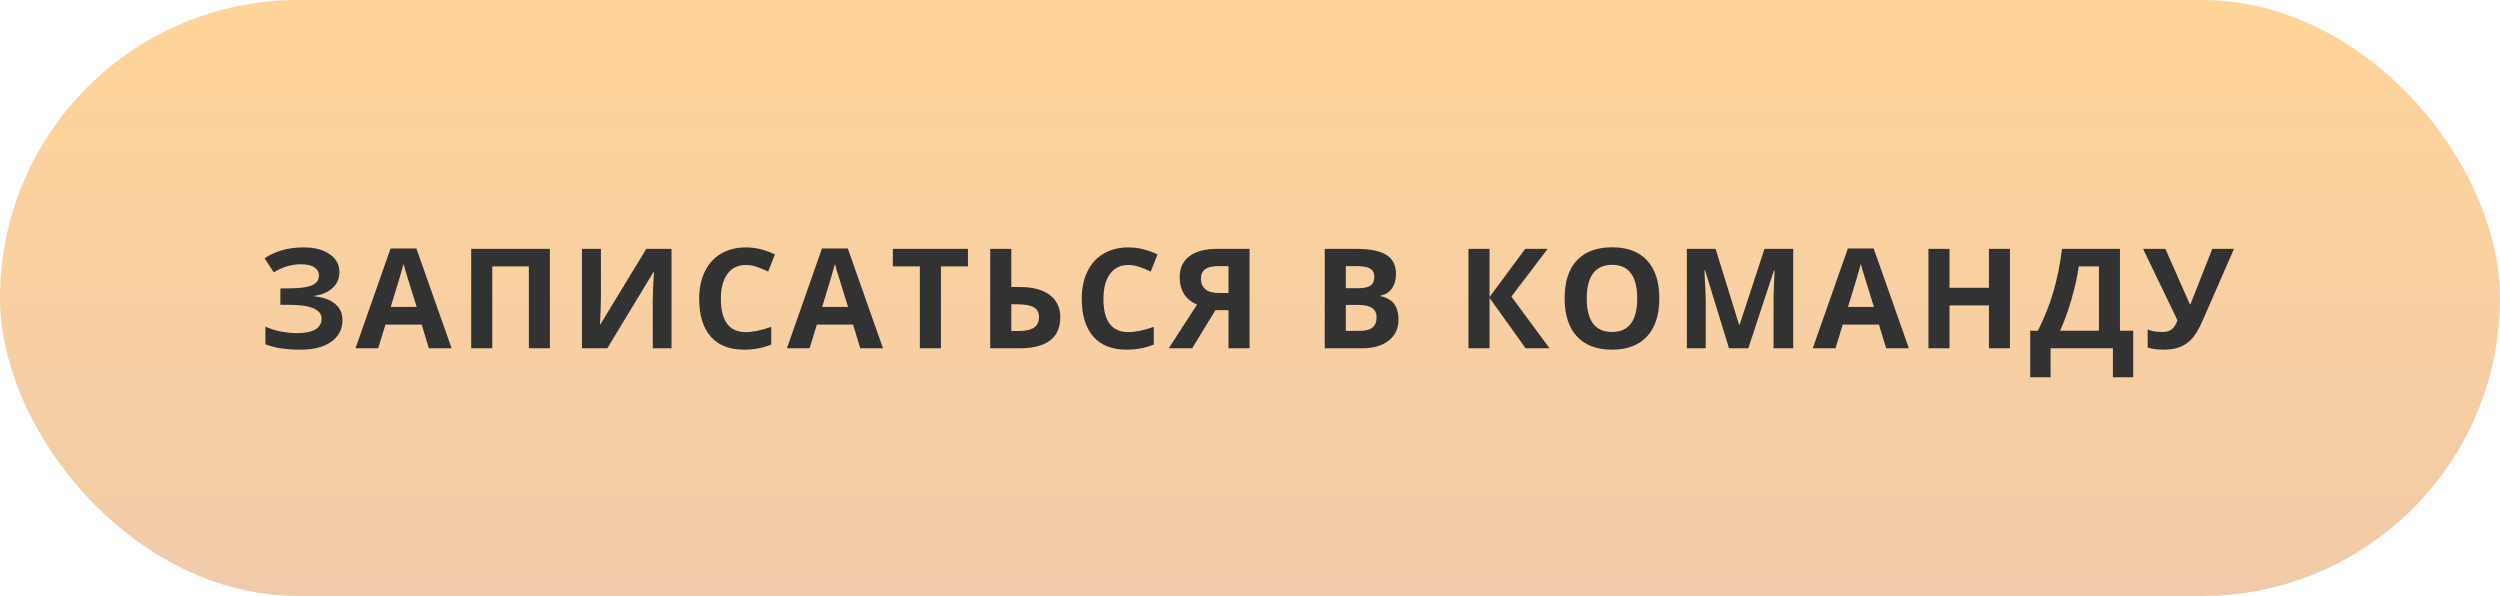 <?xml version="1.0" encoding="UTF-8"?> <svg xmlns="http://www.w3.org/2000/svg" width="323" height="77" viewBox="0 0 323 77" fill="none"> <rect width="323" height="77" rx="38.5" fill="url(#paint0_linear)"></rect> <path d="M43.852 35.156C43.852 35.982 43.559 36.665 42.973 37.204C42.388 37.743 41.594 38.086 40.592 38.232V38.285C41.769 38.402 42.672 38.727 43.299 39.261C43.931 39.794 44.248 40.488 44.248 41.344C44.248 42.527 43.767 43.462 42.806 44.148C41.851 44.833 40.527 45.176 38.834 45.176C36.947 45.176 35.432 44.944 34.29 44.481V42.196C34.841 42.46 35.485 42.668 36.223 42.82C36.968 42.967 37.662 43.04 38.306 43.04C40.469 43.04 41.55 42.41 41.55 41.15C41.55 40.582 41.201 40.145 40.504 39.841C39.812 39.536 38.787 39.384 37.428 39.384H36.223V37.257H37.304C38.664 37.257 39.654 37.128 40.275 36.87C40.896 36.612 41.207 36.185 41.207 35.587C41.207 35.148 41.011 34.799 40.618 34.541C40.231 34.277 39.648 34.145 38.869 34.145C37.662 34.145 36.496 34.494 35.371 35.191L34.184 33.372C34.917 32.886 35.693 32.531 36.514 32.309C37.334 32.08 38.245 31.966 39.247 31.966C40.647 31.966 41.764 32.259 42.596 32.845C43.433 33.431 43.852 34.201 43.852 35.156ZM55.413 45L54.482 41.941H49.797L48.866 45H45.93L50.465 32.098H53.796L58.349 45H55.413ZM53.831 39.656C52.97 36.885 52.484 35.317 52.373 34.954C52.267 34.591 52.191 34.304 52.144 34.093C51.951 34.843 51.397 36.697 50.483 39.656H53.831ZM71.044 45H68.328V34.418H63.6V45H60.875V32.15H71.044V45ZM75.187 32.15H77.639V38.355L77.604 40.017L77.516 41.906H77.569L83.502 32.15H86.762V45H84.337V38.83C84.337 38.004 84.389 36.779 84.495 35.156H84.424L78.465 45H75.187V32.15ZM96.364 34.233C95.338 34.233 94.544 34.62 93.982 35.394C93.419 36.161 93.138 37.233 93.138 38.61C93.138 41.476 94.213 42.908 96.364 42.908C97.266 42.908 98.359 42.683 99.642 42.231V44.517C98.587 44.956 97.409 45.176 96.109 45.176C94.239 45.176 92.81 44.61 91.82 43.48C90.829 42.343 90.334 40.714 90.334 38.593C90.334 37.257 90.577 36.088 91.064 35.086C91.55 34.078 92.247 33.308 93.156 32.774C94.07 32.235 95.139 31.966 96.364 31.966C97.612 31.966 98.865 32.268 100.125 32.871L99.246 35.086C98.766 34.857 98.282 34.658 97.796 34.488C97.31 34.318 96.832 34.233 96.364 34.233ZM111.15 45L110.219 41.941H105.534L104.602 45H101.667L106.202 32.098H109.533L114.086 45H111.15ZM109.568 39.656C108.707 36.885 108.221 35.317 108.109 34.954C108.004 34.591 107.928 34.304 107.881 34.093C107.687 34.843 107.134 36.697 106.22 39.656H109.568ZM121.569 45H118.844V34.418H115.355V32.15H125.058V34.418H121.569V45ZM136.988 40.983C136.988 43.661 135.219 45 131.68 45H127.936V32.15H130.66V37.081H131.732C133.408 37.081 134.703 37.421 135.617 38.101C136.531 38.78 136.988 39.741 136.988 40.983ZM130.66 42.768H131.574C132.494 42.768 133.168 42.621 133.596 42.328C134.023 42.029 134.237 41.581 134.237 40.983C134.237 40.392 134.021 39.967 133.587 39.709C133.153 39.445 132.409 39.313 131.354 39.313H130.66V42.768ZM145.79 34.233C144.764 34.233 143.97 34.62 143.408 35.394C142.845 36.161 142.564 37.233 142.564 38.61C142.564 41.476 143.639 42.908 145.79 42.908C146.692 42.908 147.785 42.683 149.068 42.231V44.517C148.013 44.956 146.836 45.176 145.535 45.176C143.666 45.176 142.236 44.61 141.246 43.48C140.255 42.343 139.76 40.714 139.76 38.593C139.76 37.257 140.004 36.088 140.49 35.086C140.976 34.078 141.673 33.308 142.582 32.774C143.496 32.235 144.565 31.966 145.79 31.966C147.038 31.966 148.292 32.268 149.551 32.871L148.672 35.086C148.192 34.857 147.709 34.658 147.222 34.488C146.736 34.318 146.258 34.233 145.79 34.233ZM157.034 40.069L154.029 45H151.005L154.661 39.349C153.935 39.056 153.378 38.605 152.991 37.995C152.605 37.38 152.411 36.656 152.411 35.824C152.411 34.647 152.827 33.741 153.659 33.108C154.497 32.47 155.698 32.15 157.263 32.15H161.446V45H158.722V40.069H157.034ZM158.722 34.383H157.377C156.674 34.383 156.129 34.509 155.742 34.761C155.356 35.013 155.162 35.432 155.162 36.018C155.162 36.586 155.35 37.034 155.725 37.362C156.1 37.69 156.674 37.855 157.447 37.855H158.722V34.383ZM171.157 32.15H175.156C176.978 32.15 178.299 32.411 179.12 32.933C179.946 33.448 180.359 34.272 180.359 35.402C180.359 36.17 180.177 36.8 179.814 37.292C179.456 37.784 178.979 38.08 178.381 38.18V38.268C179.196 38.449 179.782 38.789 180.139 39.287C180.502 39.785 180.684 40.447 180.684 41.273C180.684 42.445 180.259 43.359 179.41 44.016C178.566 44.672 177.417 45 175.964 45H171.157V32.15ZM173.881 37.239H175.463C176.202 37.239 176.735 37.125 177.063 36.897C177.397 36.668 177.564 36.29 177.564 35.763C177.564 35.27 177.382 34.919 177.019 34.708C176.662 34.491 176.093 34.383 175.314 34.383H173.881V37.239ZM173.881 39.401V42.75H175.657C176.407 42.75 176.96 42.606 177.318 42.319C177.675 42.032 177.854 41.593 177.854 41.001C177.854 39.935 177.092 39.401 175.569 39.401H173.881ZM200.203 45H197.109L192.451 38.487V45H189.726V32.15H192.451V38.373L197.056 32.15H199.957L195.272 38.32L200.203 45ZM214.383 38.558C214.383 40.685 213.856 42.319 212.801 43.462C211.746 44.605 210.235 45.176 208.266 45.176C206.297 45.176 204.785 44.605 203.731 43.462C202.676 42.319 202.149 40.679 202.149 38.54C202.149 36.401 202.676 34.77 203.731 33.645C204.791 32.514 206.309 31.948 208.283 31.948C210.258 31.948 211.767 32.517 212.81 33.653C213.859 34.79 214.383 36.425 214.383 38.558ZM205.005 38.558C205.005 39.993 205.278 41.074 205.822 41.801C206.367 42.527 207.182 42.891 208.266 42.891C210.44 42.891 211.527 41.446 211.527 38.558C211.527 35.663 210.446 34.216 208.283 34.216C207.199 34.216 206.382 34.582 205.831 35.315C205.28 36.041 205.005 37.122 205.005 38.558ZM223.387 45L220.293 34.919H220.214C220.325 36.97 220.381 38.338 220.381 39.023V45H217.946V32.15H221.655L224.696 41.977H224.749L227.974 32.15H231.683V45H229.143V38.918C229.143 38.631 229.146 38.3 229.152 37.925C229.164 37.55 229.205 36.554 229.275 34.937H229.196L225.883 45H223.387ZM243.693 45L242.761 41.941H238.077L237.145 45H234.209L238.745 32.098H242.076L246.628 45H243.693ZM242.111 39.656C241.249 36.885 240.763 35.317 240.652 34.954C240.546 34.591 240.47 34.304 240.423 34.093C240.23 34.843 239.676 36.697 238.762 39.656H242.111ZM259.684 45H256.968V39.454H251.879V45H249.154V32.15H251.879V37.187H256.968V32.15H259.684V45ZM262.306 42.732H263.299C264.149 41.033 264.82 39.337 265.312 37.644C265.804 35.944 266.171 34.113 266.411 32.15H273.899V42.732H275.613V48.744H272.985V45H264.934V48.744H262.306V42.732ZM268.573 34.418C268.385 35.76 268.072 37.181 267.632 38.681C267.199 40.181 266.71 41.531 266.165 42.732H271.183V34.418H268.573ZM288.633 32.15L284.66 41.238C284.162 42.381 283.694 43.201 283.254 43.699C282.821 44.197 282.305 44.569 281.707 44.815C281.11 45.056 280.383 45.176 279.528 45.176C278.795 45.176 278.113 45.088 277.48 44.912V42.574C277.995 42.785 278.637 42.891 279.404 42.891C279.891 42.891 280.283 42.779 280.582 42.557C280.881 42.328 281.13 41.935 281.329 41.379L276.882 32.15H279.765L282.929 39.313H283.017L283.175 38.874L285.829 32.15H288.633Z" fill="#323232"></path> <defs> <linearGradient id="paint0_linear" x1="161.5" y1="0" x2="161.5" y2="77" gradientUnits="userSpaceOnUse"> <stop stop-color="#FFD499"></stop> <stop offset="1" stop-color="#F1CBA9"></stop> </linearGradient> </defs> </svg> 